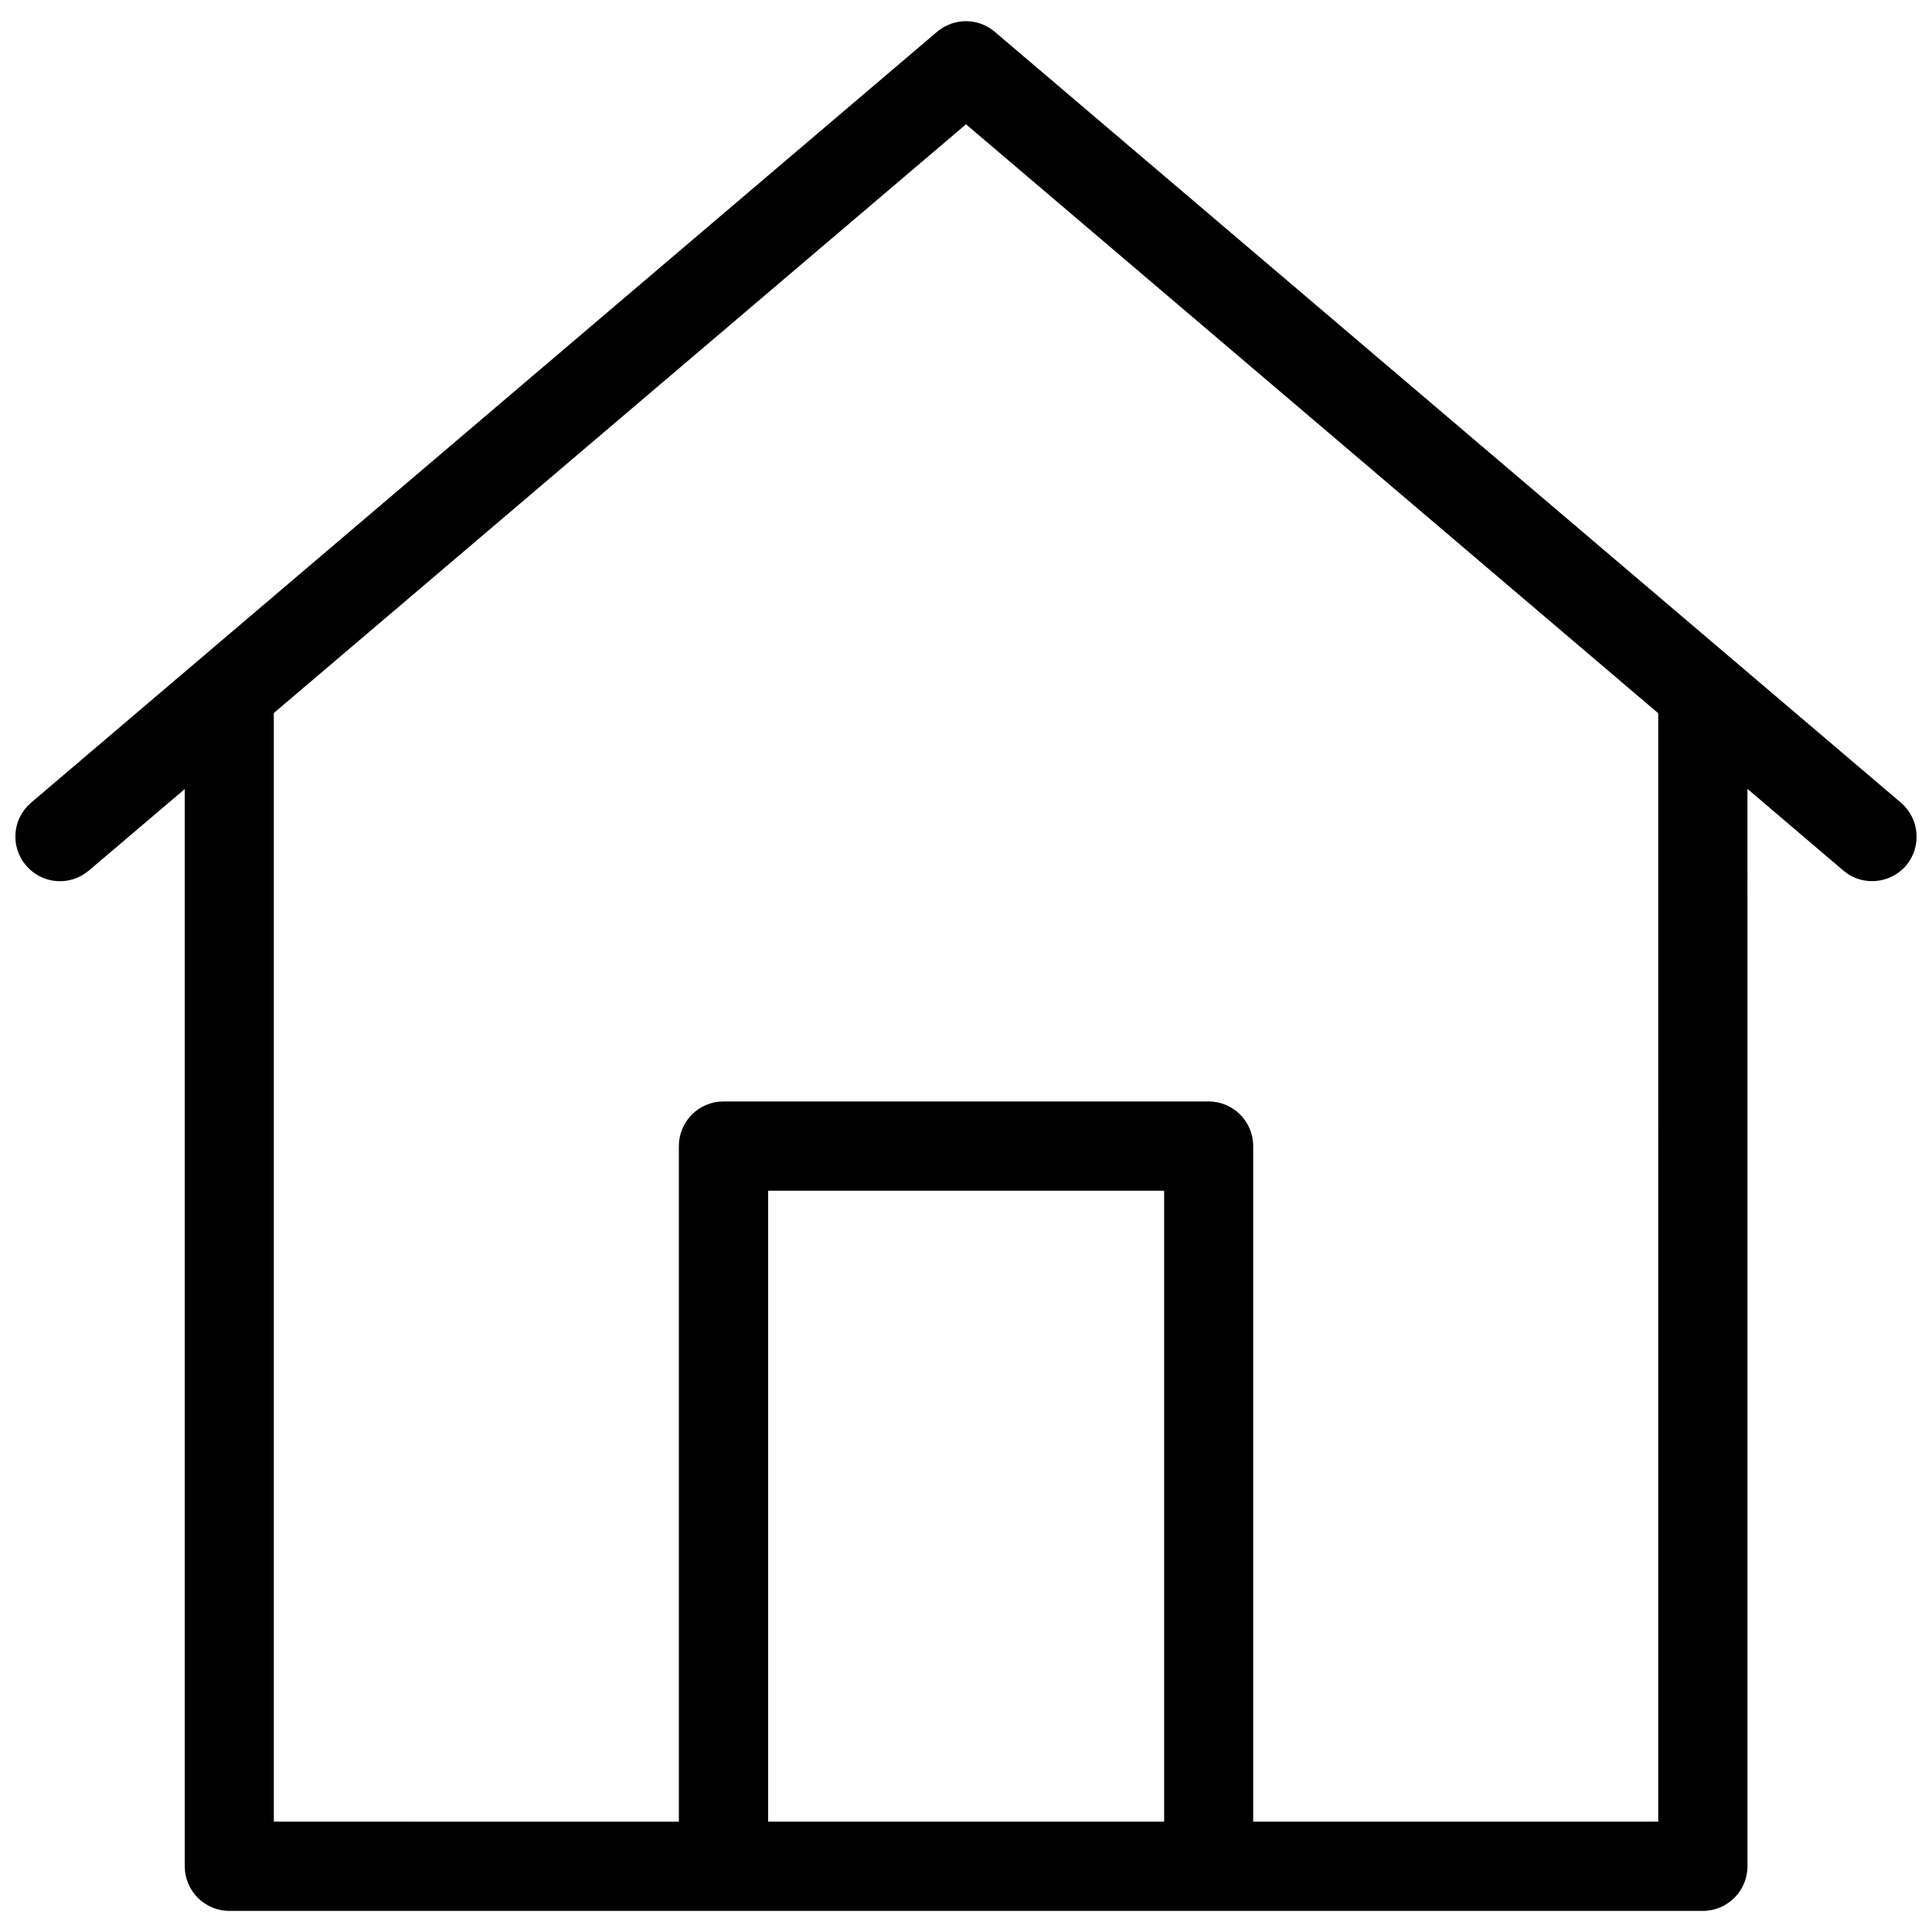 <?xml version="1.0" encoding="UTF-8"?>
<!-- Uploaded to: SVG Repo, www.svgrepo.com, Generator: SVG Repo Mixer Tools -->
<svg width="800px" height="800px" version="1.1" viewBox="144 144 512 512" xmlns="http://www.w3.org/2000/svg">
 <defs>
  <clipPath id="a">
   <path d="m148.09 149h503.81v502h-503.81z"/>
  </clipPath>
 </defs>
 <g clip-path="url(#a)">
  <path d="m647.77 356.72-240.13-204.28c-4.402-3.766-10.871-3.766-15.328 0l-240.08 204.28c-4.984 4.242-5.57 11.668-1.324 16.652 4.242 4.984 11.668 5.57 16.652 1.324l25.402-21.586v285.47c0 6.523 5.305 11.828 11.828 11.828h390.48c6.523 0 11.828-5.305 11.828-11.828l-0.008-285.52 25.402 21.637c2.227 1.91 4.934 2.812 7.637 2.812 3.34 0 6.684-1.434 9.016-4.137 4.191-4.988 3.555-12.465-1.379-16.656zm-300.21 270.04v-167.21h104.95v167.21zm235.89 0h-107.34v-179.04c0-6.523-5.305-11.828-11.828-11.828l-128.55 0.004c-6.523 0-11.828 5.305-11.828 11.828v179.04l-107.34-0.004v-293.8l183.44-156.02 183.44 156.07z"/>
 </g>
</svg>
